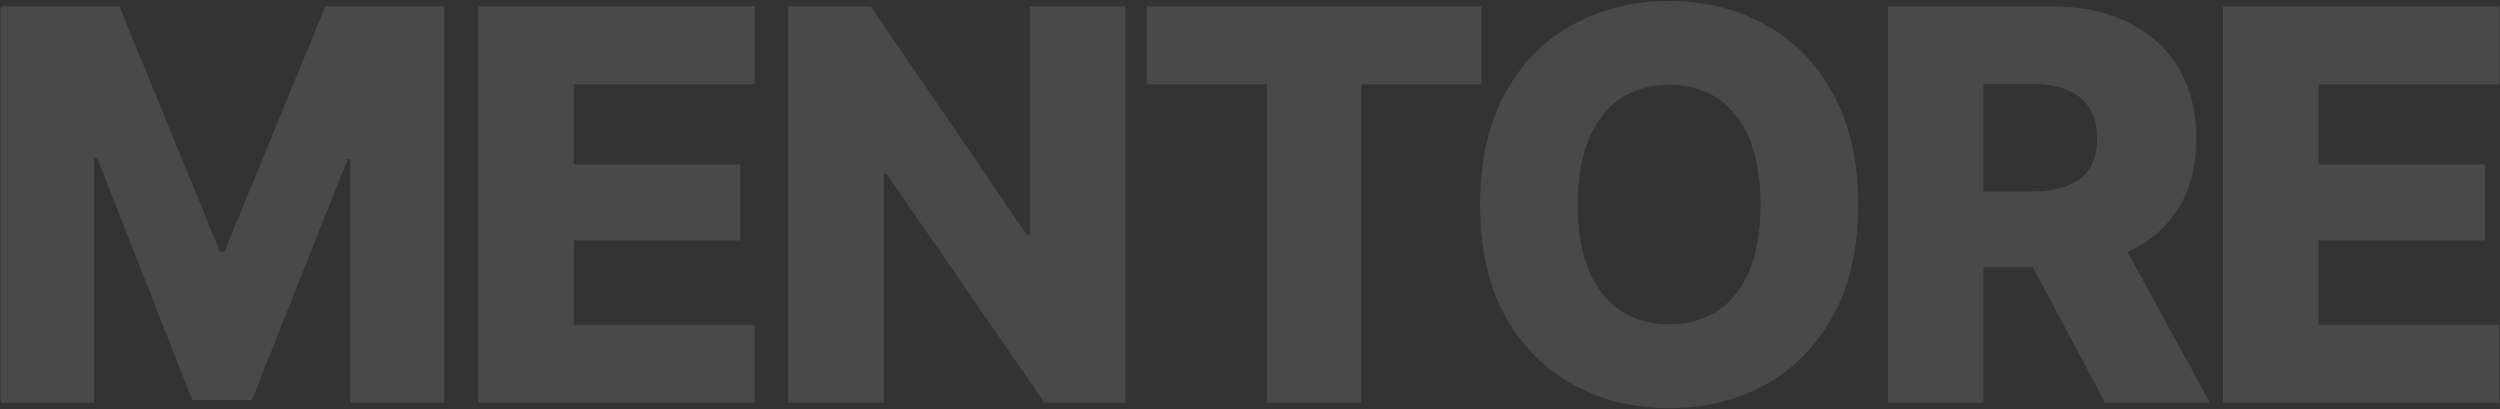 <?xml version="1.0" encoding="UTF-8"?> <svg xmlns="http://www.w3.org/2000/svg" width="1502" height="246" viewBox="0 0 1502 246" fill="none"><rect x="0" y="0" width="1502" height="246" fill="#333333" stroke="none"/><path d="M0.428 3.819H71.722L132.147 151.203H134.864L195.449 3.819H266.903V242H210.475V95.574H208.876L151.329 240.401H115.522L58.454 95.095H56.536V242H0.428V3.819ZM287.371 242V3.819H453.458V50.656H344.758V98.772H444.826V144.489H344.758V195.163H453.298V242H287.371ZM676.14 3.819V242H627.545L532.752 104.526H530.994V242H473.606V3.819H523.161L616.835 140.973H618.753V3.819H676.14ZM688.935 50.656V3.819H890.03V50.656H817.777V242H761.189V50.656H688.935ZM1002.89 245.197C981.473 245.197 962.131 240.455 944.866 230.97C927.709 221.485 914.121 207.685 904.104 189.568C894.193 171.345 889.238 149.179 889.238 123.069C889.238 96.853 894.193 74.634 904.104 56.41C914.121 38.081 927.709 24.227 944.866 14.848C962.131 5.364 981.473 0.622 1002.89 0.622C1024.21 0.622 1043.44 5.364 1060.6 14.848C1077.76 24.227 1091.35 38.081 1101.36 56.41C1111.38 74.634 1116.39 96.853 1116.39 123.069C1116.39 149.179 1111.38 171.345 1101.36 189.568C1091.35 207.791 1077.76 221.645 1060.6 231.13C1043.44 240.508 1024.21 245.197 1002.89 245.197ZM1002.89 194.843C1014.3 194.843 1024.1 192.072 1032.31 186.531C1040.51 180.989 1046.8 172.89 1051.17 162.233C1055.54 151.576 1057.72 138.522 1057.72 123.069C1057.72 107.51 1055.54 94.402 1051.17 83.745C1046.8 72.982 1040.51 64.829 1032.31 59.288C1024.1 53.746 1014.3 50.975 1002.89 50.975C991.49 50.975 981.686 53.746 973.48 59.288C965.274 64.829 958.934 72.982 954.458 83.745C950.088 94.402 947.904 107.51 947.904 123.069C947.904 138.522 950.088 151.576 954.458 162.233C958.934 172.89 965.274 180.989 973.48 186.531C981.686 192.072 991.49 194.843 1002.89 194.843ZM1134.3 242V3.819H1232.45C1250.35 3.819 1265.8 7.069 1278.81 13.57C1291.81 19.964 1301.83 29.129 1308.86 41.064C1316 52.894 1319.57 66.907 1319.57 83.106C1319.57 99.624 1315.95 113.638 1308.7 125.147C1301.56 136.657 1291.33 145.449 1278.01 151.523C1264.69 157.491 1248.97 160.475 1230.85 160.475H1168.67V115.076H1220.14C1228.77 115.076 1236.02 113.958 1241.88 111.72C1247.85 109.482 1252.32 106.018 1255.31 101.329C1258.4 96.534 1259.94 90.459 1259.94 83.106C1259.94 75.753 1258.4 69.678 1255.31 64.883C1252.32 59.98 1247.85 56.357 1241.88 54.013C1236.02 51.562 1228.72 50.336 1219.98 50.336H1191.69V242H1134.3ZM1264.74 242L1206.71 133.14H1268.26L1327.72 242H1264.74ZM1335.56 242V3.819H1501.65V50.656H1392.95V98.772H1493.02V144.489H1392.95V195.163H1501.49V242H1335.56Z" fill="white" fill-opacity="0.11"></path></svg> 